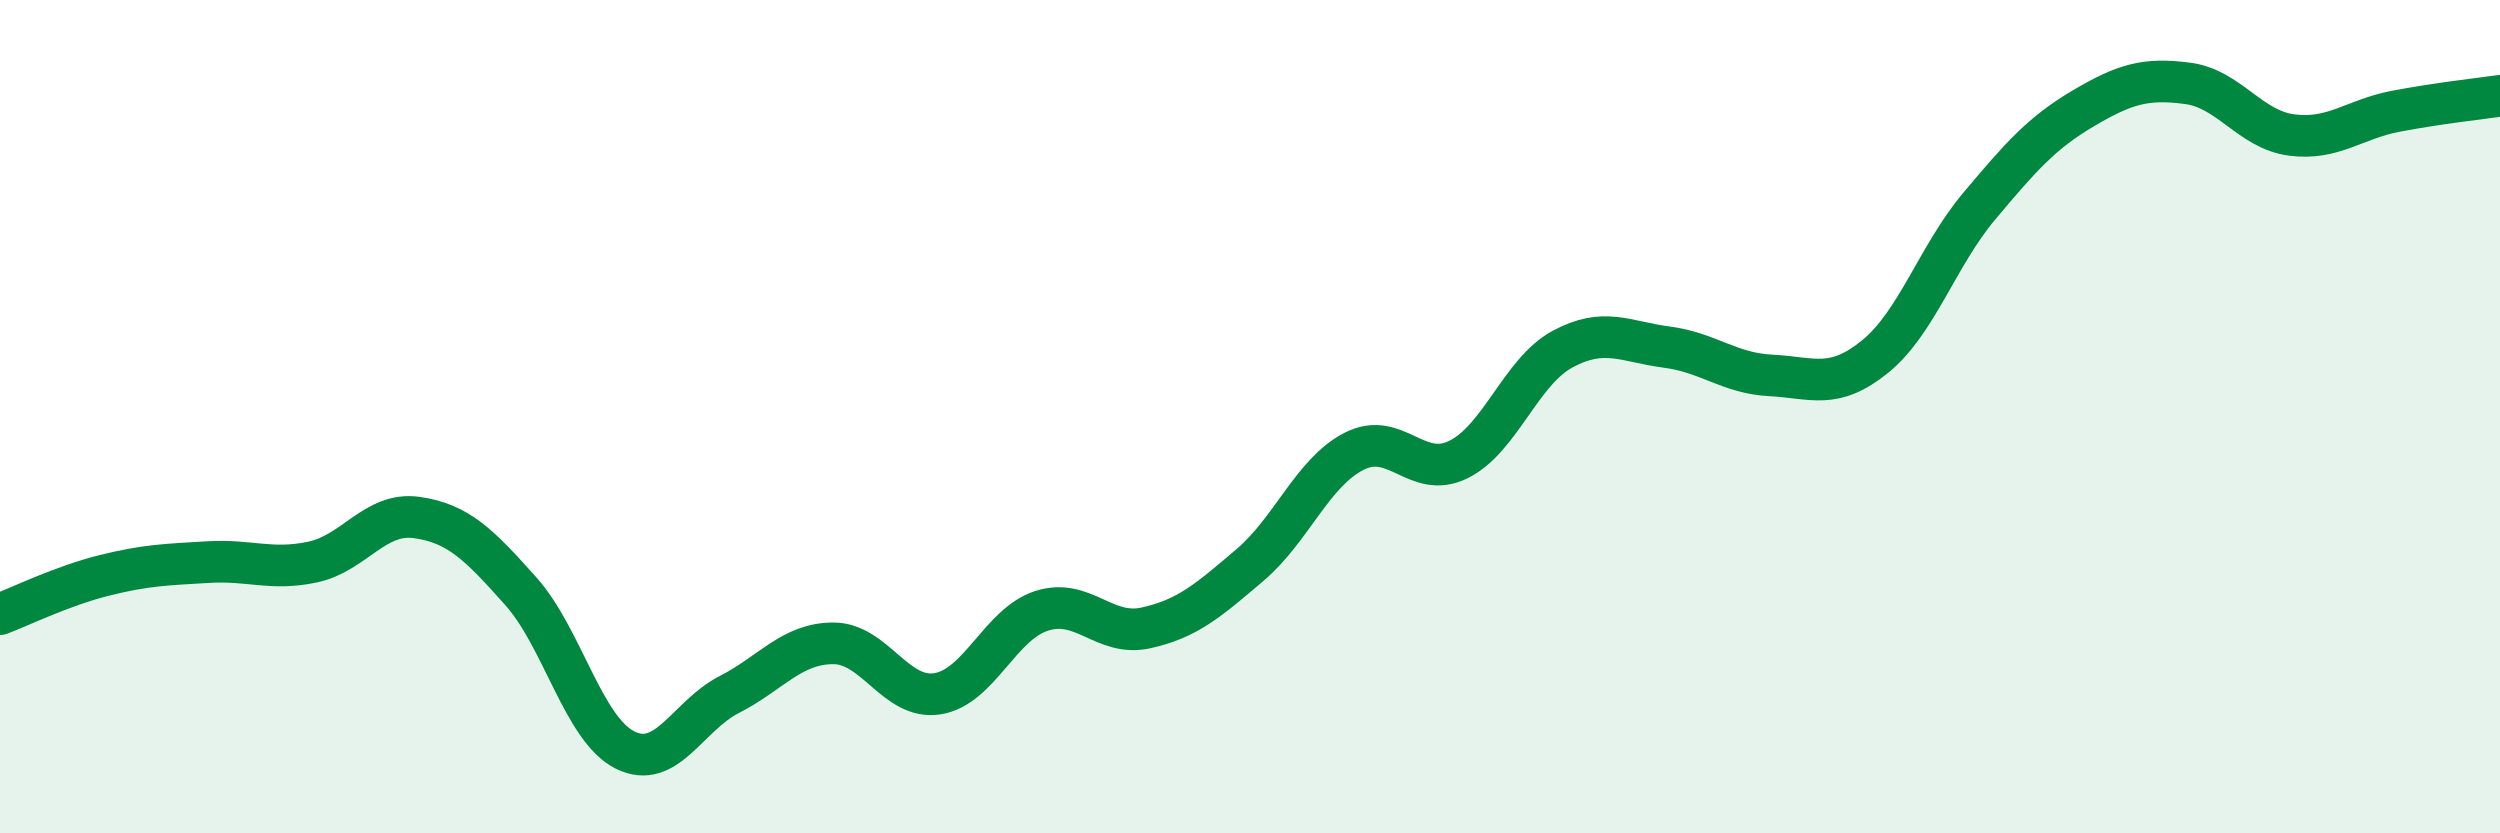 
    <svg width="60" height="20" viewBox="0 0 60 20" xmlns="http://www.w3.org/2000/svg">
      <path
        d="M 0,14.74 C 0.5,14.55 1.5,14.06 2.5,13.81 C 3.5,13.56 4,13.55 5,13.49 C 6,13.43 6.5,13.7 7.5,13.49 C 8.5,13.28 9,12.28 10,12.42 C 11,12.56 11.5,13.07 12.5,14.19 C 13.5,15.31 14,17.5 15,18 C 16,18.5 16.5,17.18 17.5,16.67 C 18.5,16.16 19,15.44 20,15.44 C 21,15.44 21.5,16.81 22.5,16.65 C 23.5,16.49 24,14.98 25,14.66 C 26,14.34 26.5,15.29 27.5,15.07 C 28.5,14.85 29,14.41 30,13.56 C 31,12.71 31.5,11.34 32.5,10.83 C 33.5,10.32 34,11.52 35,11.03 C 36,10.54 36.5,8.92 37.5,8.38 C 38.5,7.84 39,8.2 40,8.33 C 41,8.46 41.5,8.96 42.5,9.01 C 43.5,9.06 44,9.37 45,8.56 C 46,7.75 46.5,6.14 47.5,4.95 C 48.5,3.76 49,3.19 50,2.6 C 51,2.01 51.5,1.87 52.5,2 C 53.5,2.13 54,3.11 55,3.24 C 56,3.37 56.5,2.86 57.5,2.67 C 58.5,2.48 59.5,2.37 60,2.3L60 20L0 20Z"
        fill="#008740"
        opacity="0.1"
        stroke-linecap="round"
        stroke-linejoin="round"
      />
      <path
        d="M 0,14.74 C 0.5,14.55 1.5,14.06 2.5,13.81 C 3.5,13.56 4,13.55 5,13.49 C 6,13.43 6.5,13.7 7.5,13.49 C 8.5,13.28 9,12.28 10,12.42 C 11,12.56 11.5,13.07 12.5,14.19 C 13.5,15.31 14,17.5 15,18 C 16,18.5 16.5,17.18 17.5,16.67 C 18.5,16.16 19,15.44 20,15.44 C 21,15.44 21.5,16.81 22.5,16.65 C 23.5,16.49 24,14.98 25,14.66 C 26,14.34 26.5,15.29 27.5,15.07 C 28.5,14.85 29,14.41 30,13.56 C 31,12.71 31.5,11.34 32.5,10.83 C 33.5,10.32 34,11.52 35,11.03 C 36,10.54 36.5,8.92 37.5,8.38 C 38.5,7.84 39,8.2 40,8.33 C 41,8.46 41.5,8.96 42.5,9.01 C 43.5,9.06 44,9.37 45,8.56 C 46,7.75 46.5,6.14 47.5,4.95 C 48.5,3.76 49,3.19 50,2.6 C 51,2.01 51.5,1.87 52.5,2 C 53.5,2.13 54,3.11 55,3.24 C 56,3.37 56.5,2.86 57.5,2.67 C 58.5,2.48 59.5,2.37 60,2.3"
        stroke="#008740"
        stroke-width="1"
        fill="none"
        stroke-linecap="round"
        stroke-linejoin="round"
      />
    </svg>
  